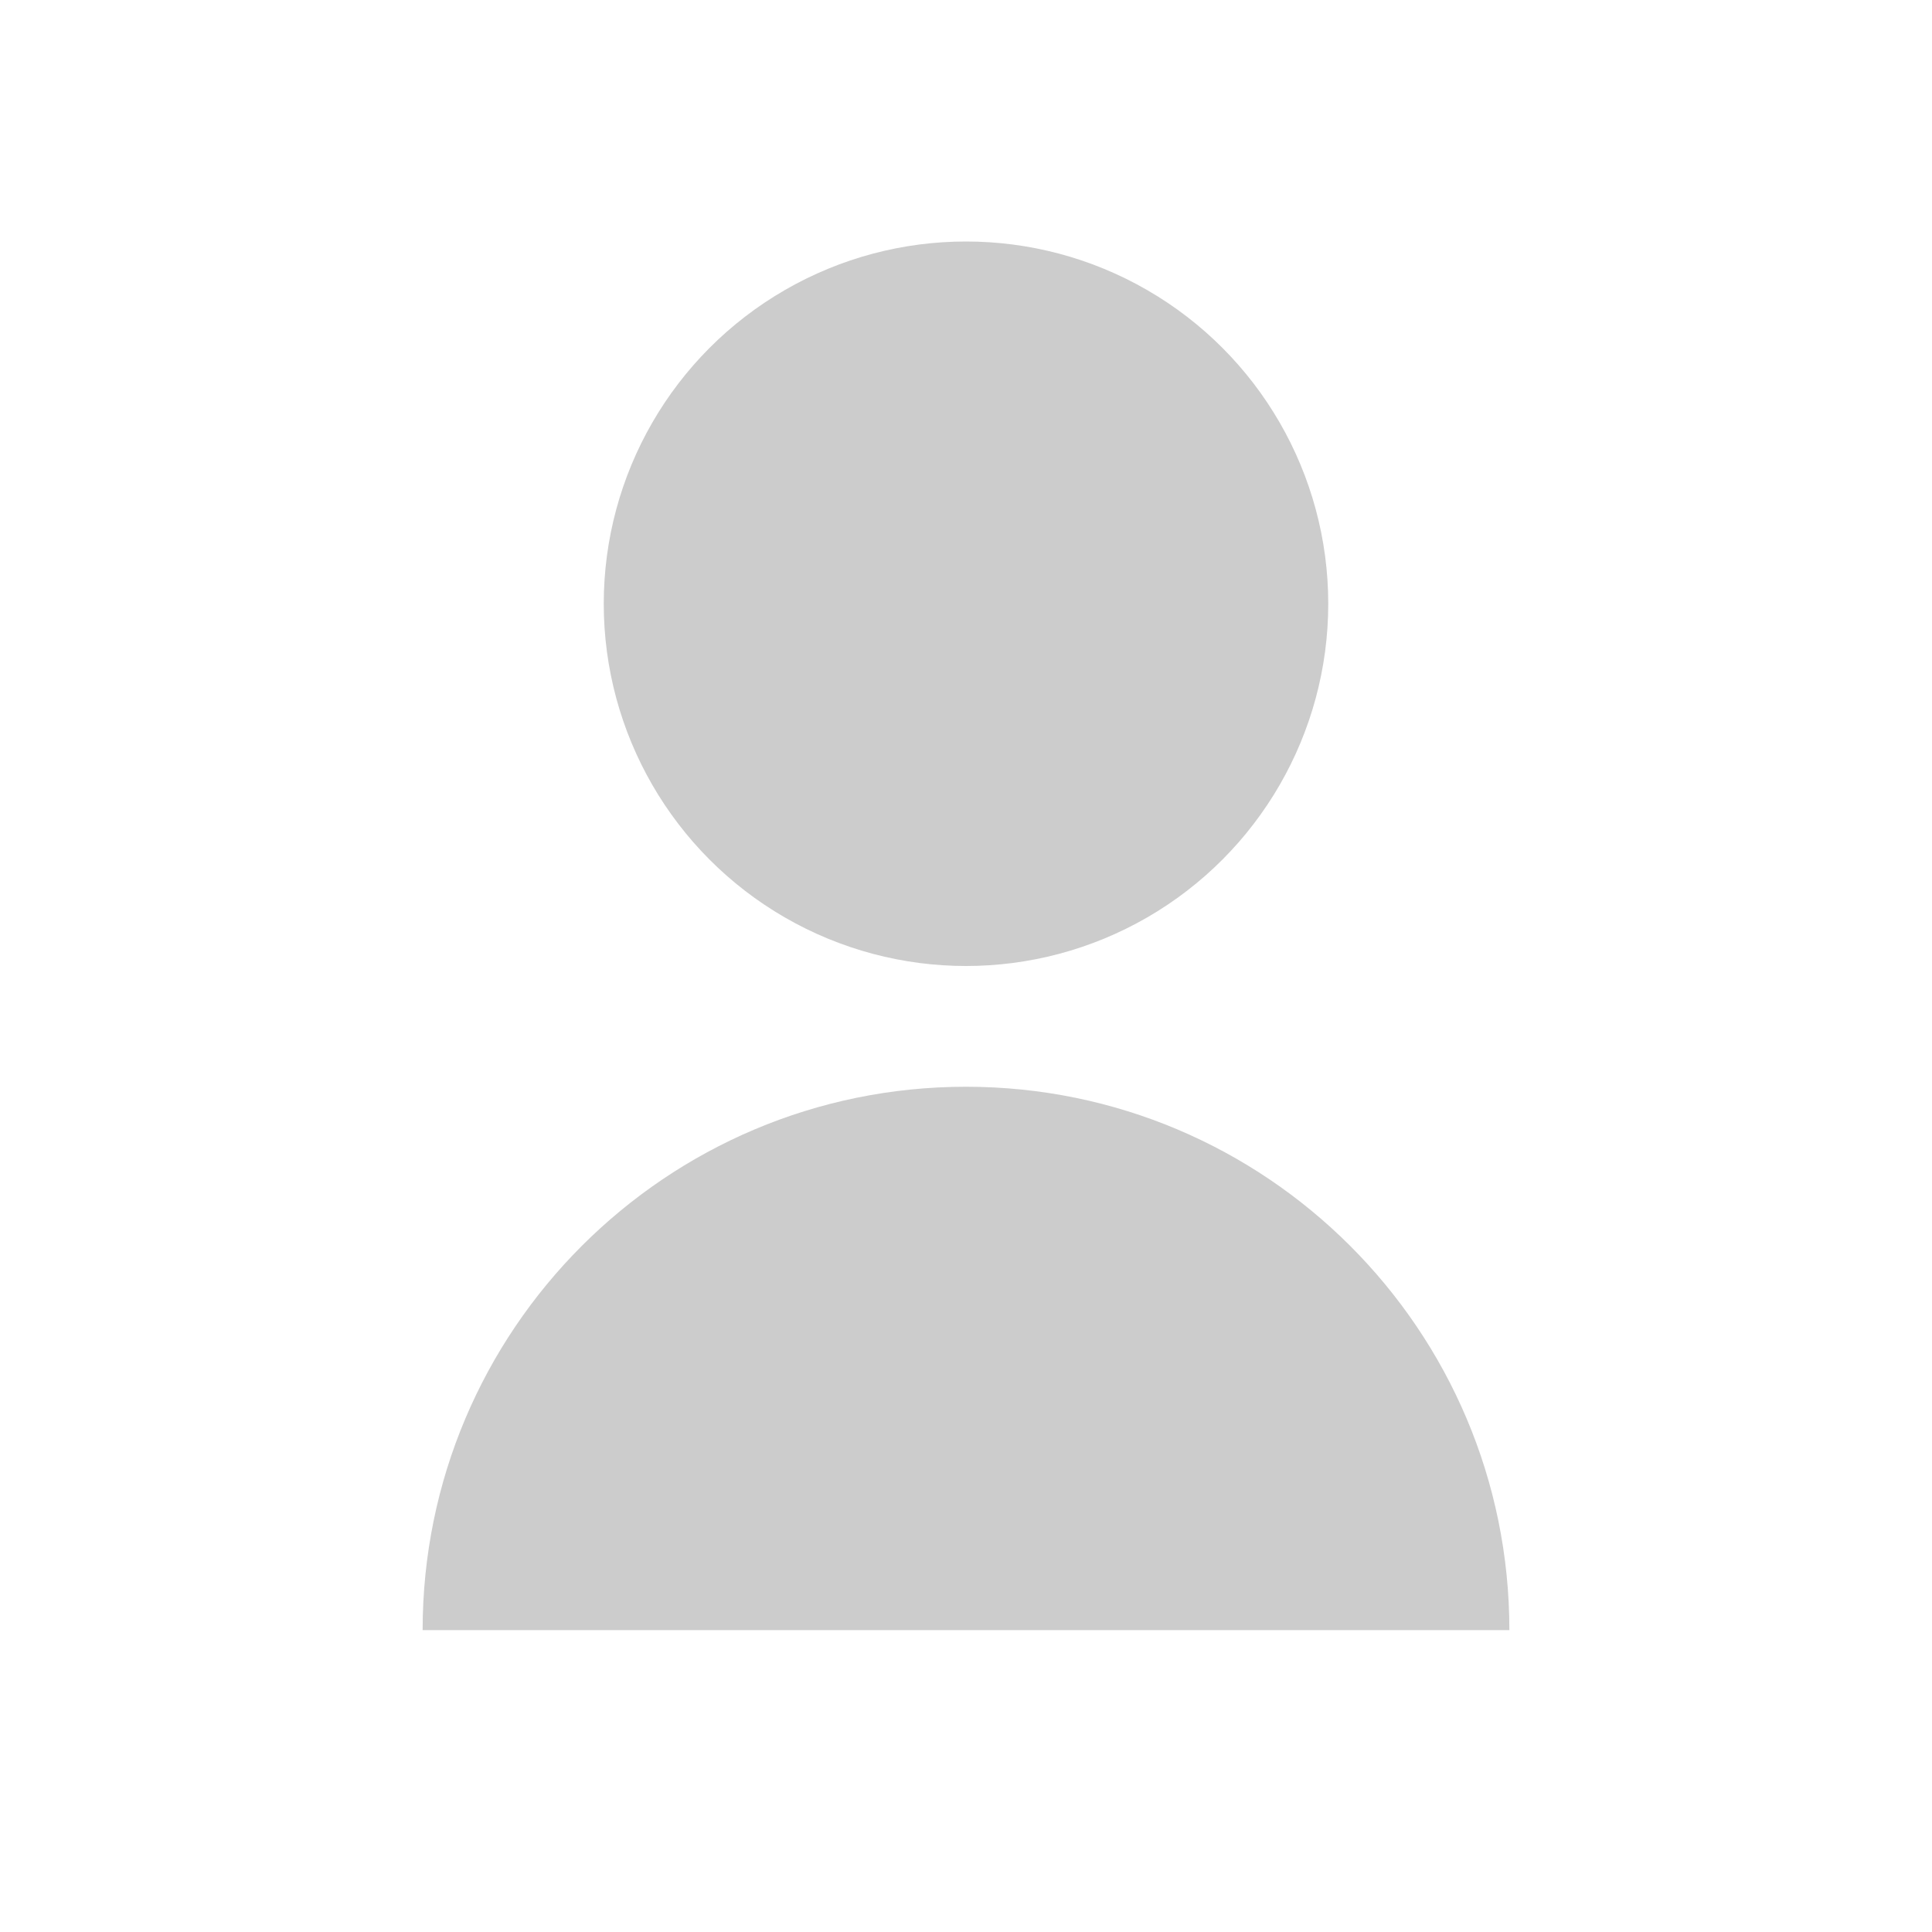 <svg xmlns="http://www.w3.org/2000/svg" viewBox="0 0 64 64" width="64" height="64">
  <circle cx="32" cy="20" r="12" fill="#ccc" />
  <path d="M32 36c-9.94 0-18 8.06-18 18h36c0-9.94-8.06-18-18-18z" fill="#ccc" />
</svg>